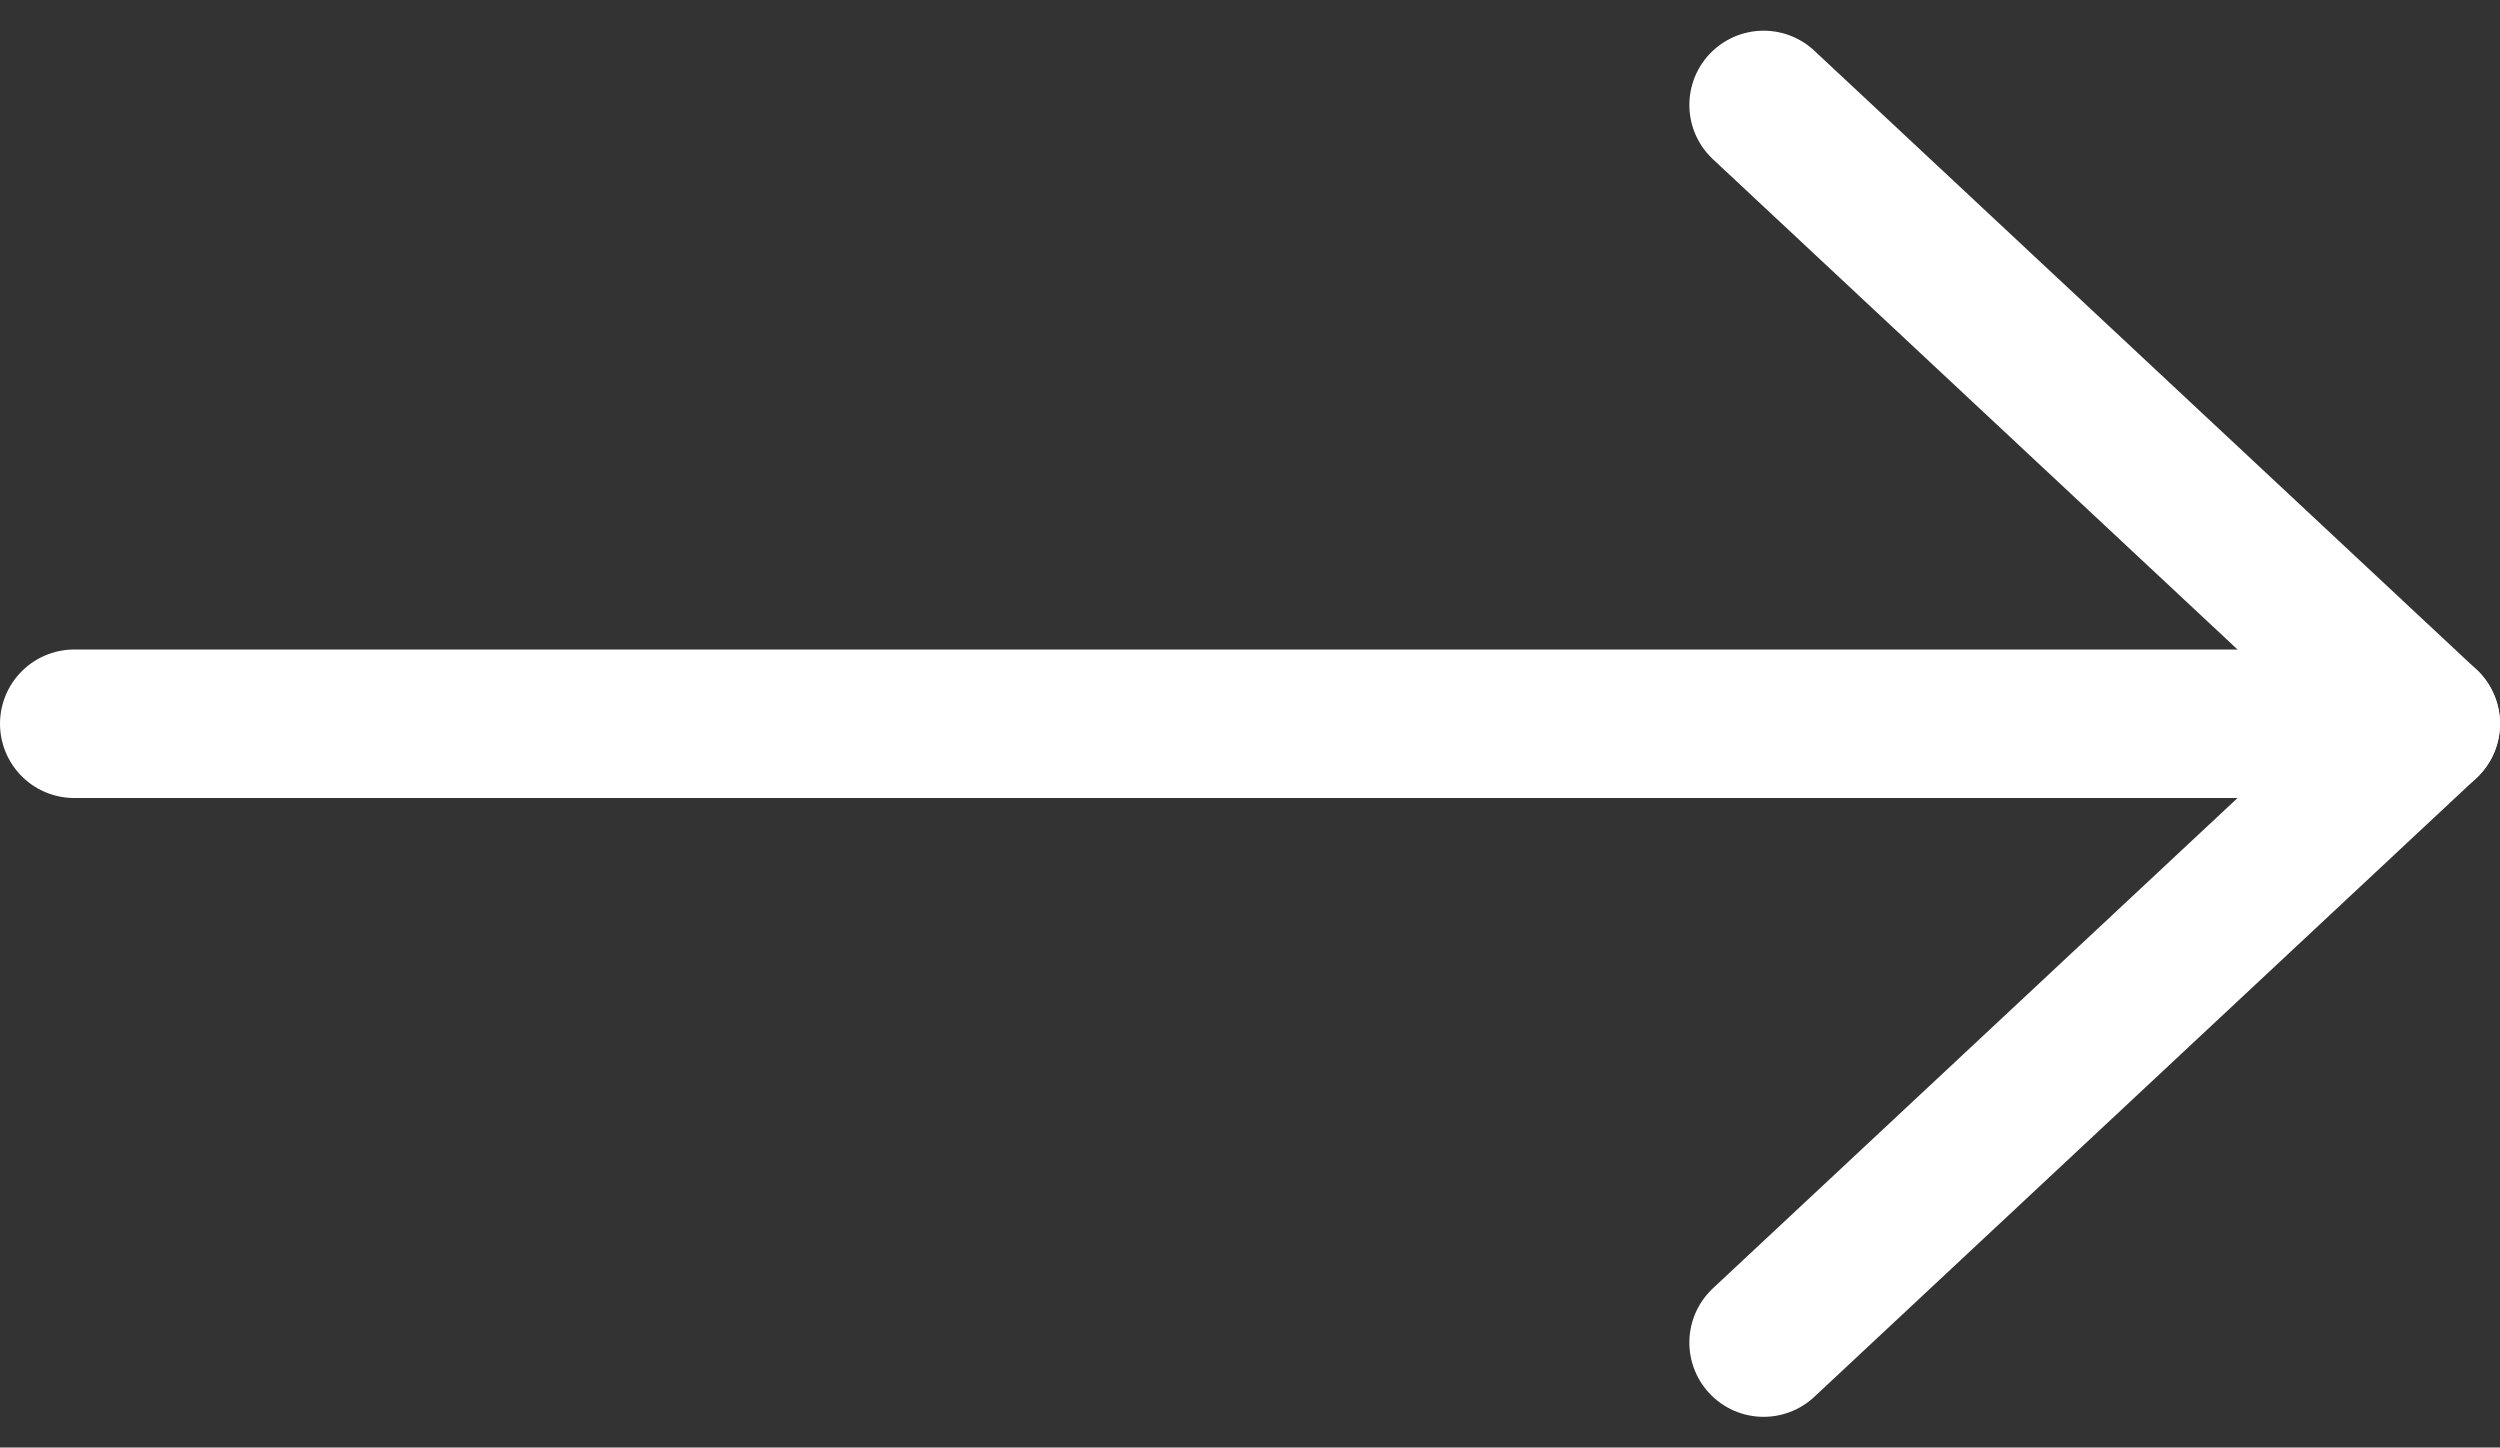 <svg xmlns="http://www.w3.org/2000/svg" width="20.2" height="11.696" viewBox="0 0 20.2 11.696">
  <rect x="0" y="0" width="20.2" height="11.696" fill="#333333" stroke="none"/>
  <g id="arrow-down" transform="translate(8.013 10.848) rotate(-90)">
    <g id="Group_25373" data-name="Group 25373" transform="translate(0 -7.413)">
      <path id="Path_6756" data-name="Path 6756" d="M0,19V0" transform="translate(5)" fill="none" stroke="#fff" stroke-linecap="round" stroke-linejoin="round" stroke-width="1.2"/>
      <path id="Path_6757" data-name="Path 6757" d="M0,0,5,5.35,10,0" transform="translate(0 13.65)" fill="none" stroke="#fff" stroke-linecap="round" stroke-linejoin="round" stroke-width="1.2"/>
    </g>
  </g>
</svg>
